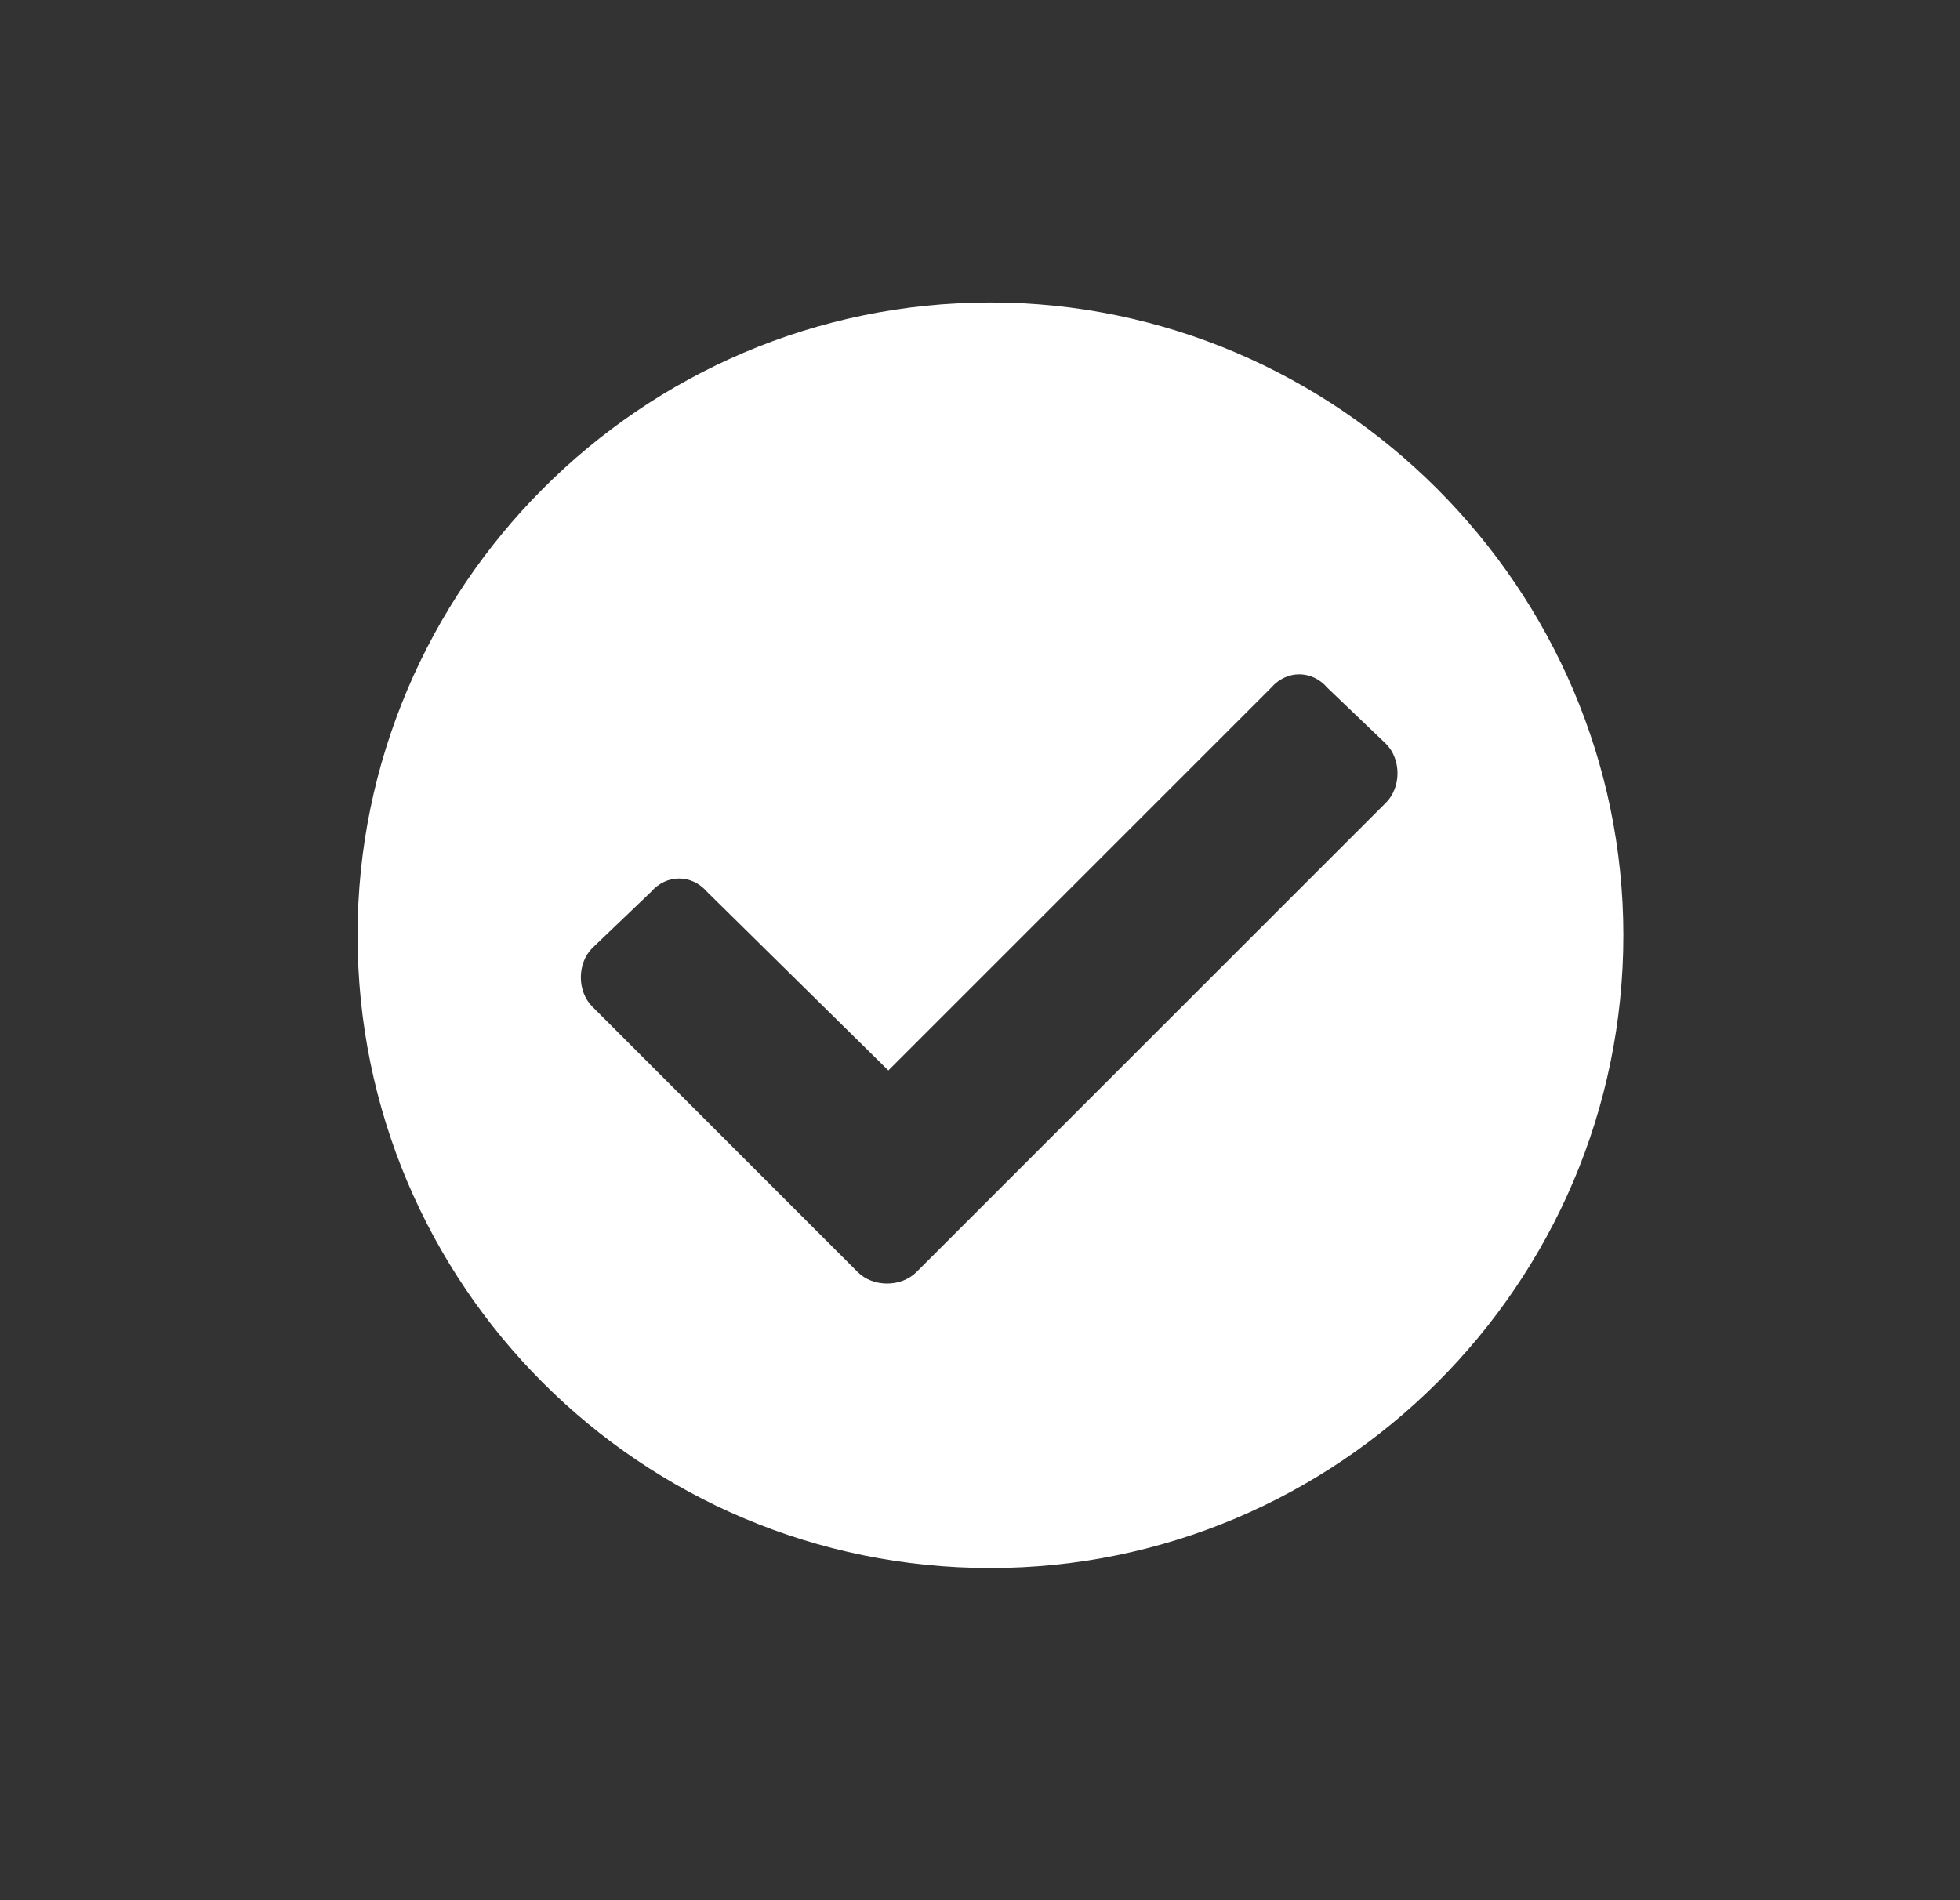 <svg width="33" height="32" viewBox="0 0 33 32" fill="none" xmlns="http://www.w3.org/2000/svg">
<rect x="0" y="0" width="33" height="32" fill="#333333" stroke="none"/>
<path d="M27.332 15.75C27.332 21.637 22.52 26.406 16.676 26.406C10.789 26.406 6.02 21.637 6.02 15.75C6.02 9.906 10.789 5.094 16.676 5.094C22.52 5.094 27.332 9.906 27.332 15.75ZM15.43 21.422L23.336 13.516C23.594 13.258 23.594 12.785 23.336 12.527L22.348 11.582C22.09 11.281 21.66 11.281 21.402 11.582L14.957 18.027L11.906 15.02C11.648 14.719 11.219 14.719 10.961 15.02L9.973 15.965C9.715 16.223 9.715 16.695 9.973 16.953L14.441 21.422C14.699 21.68 15.172 21.68 15.43 21.422Z" fill="white"/>
</svg>
